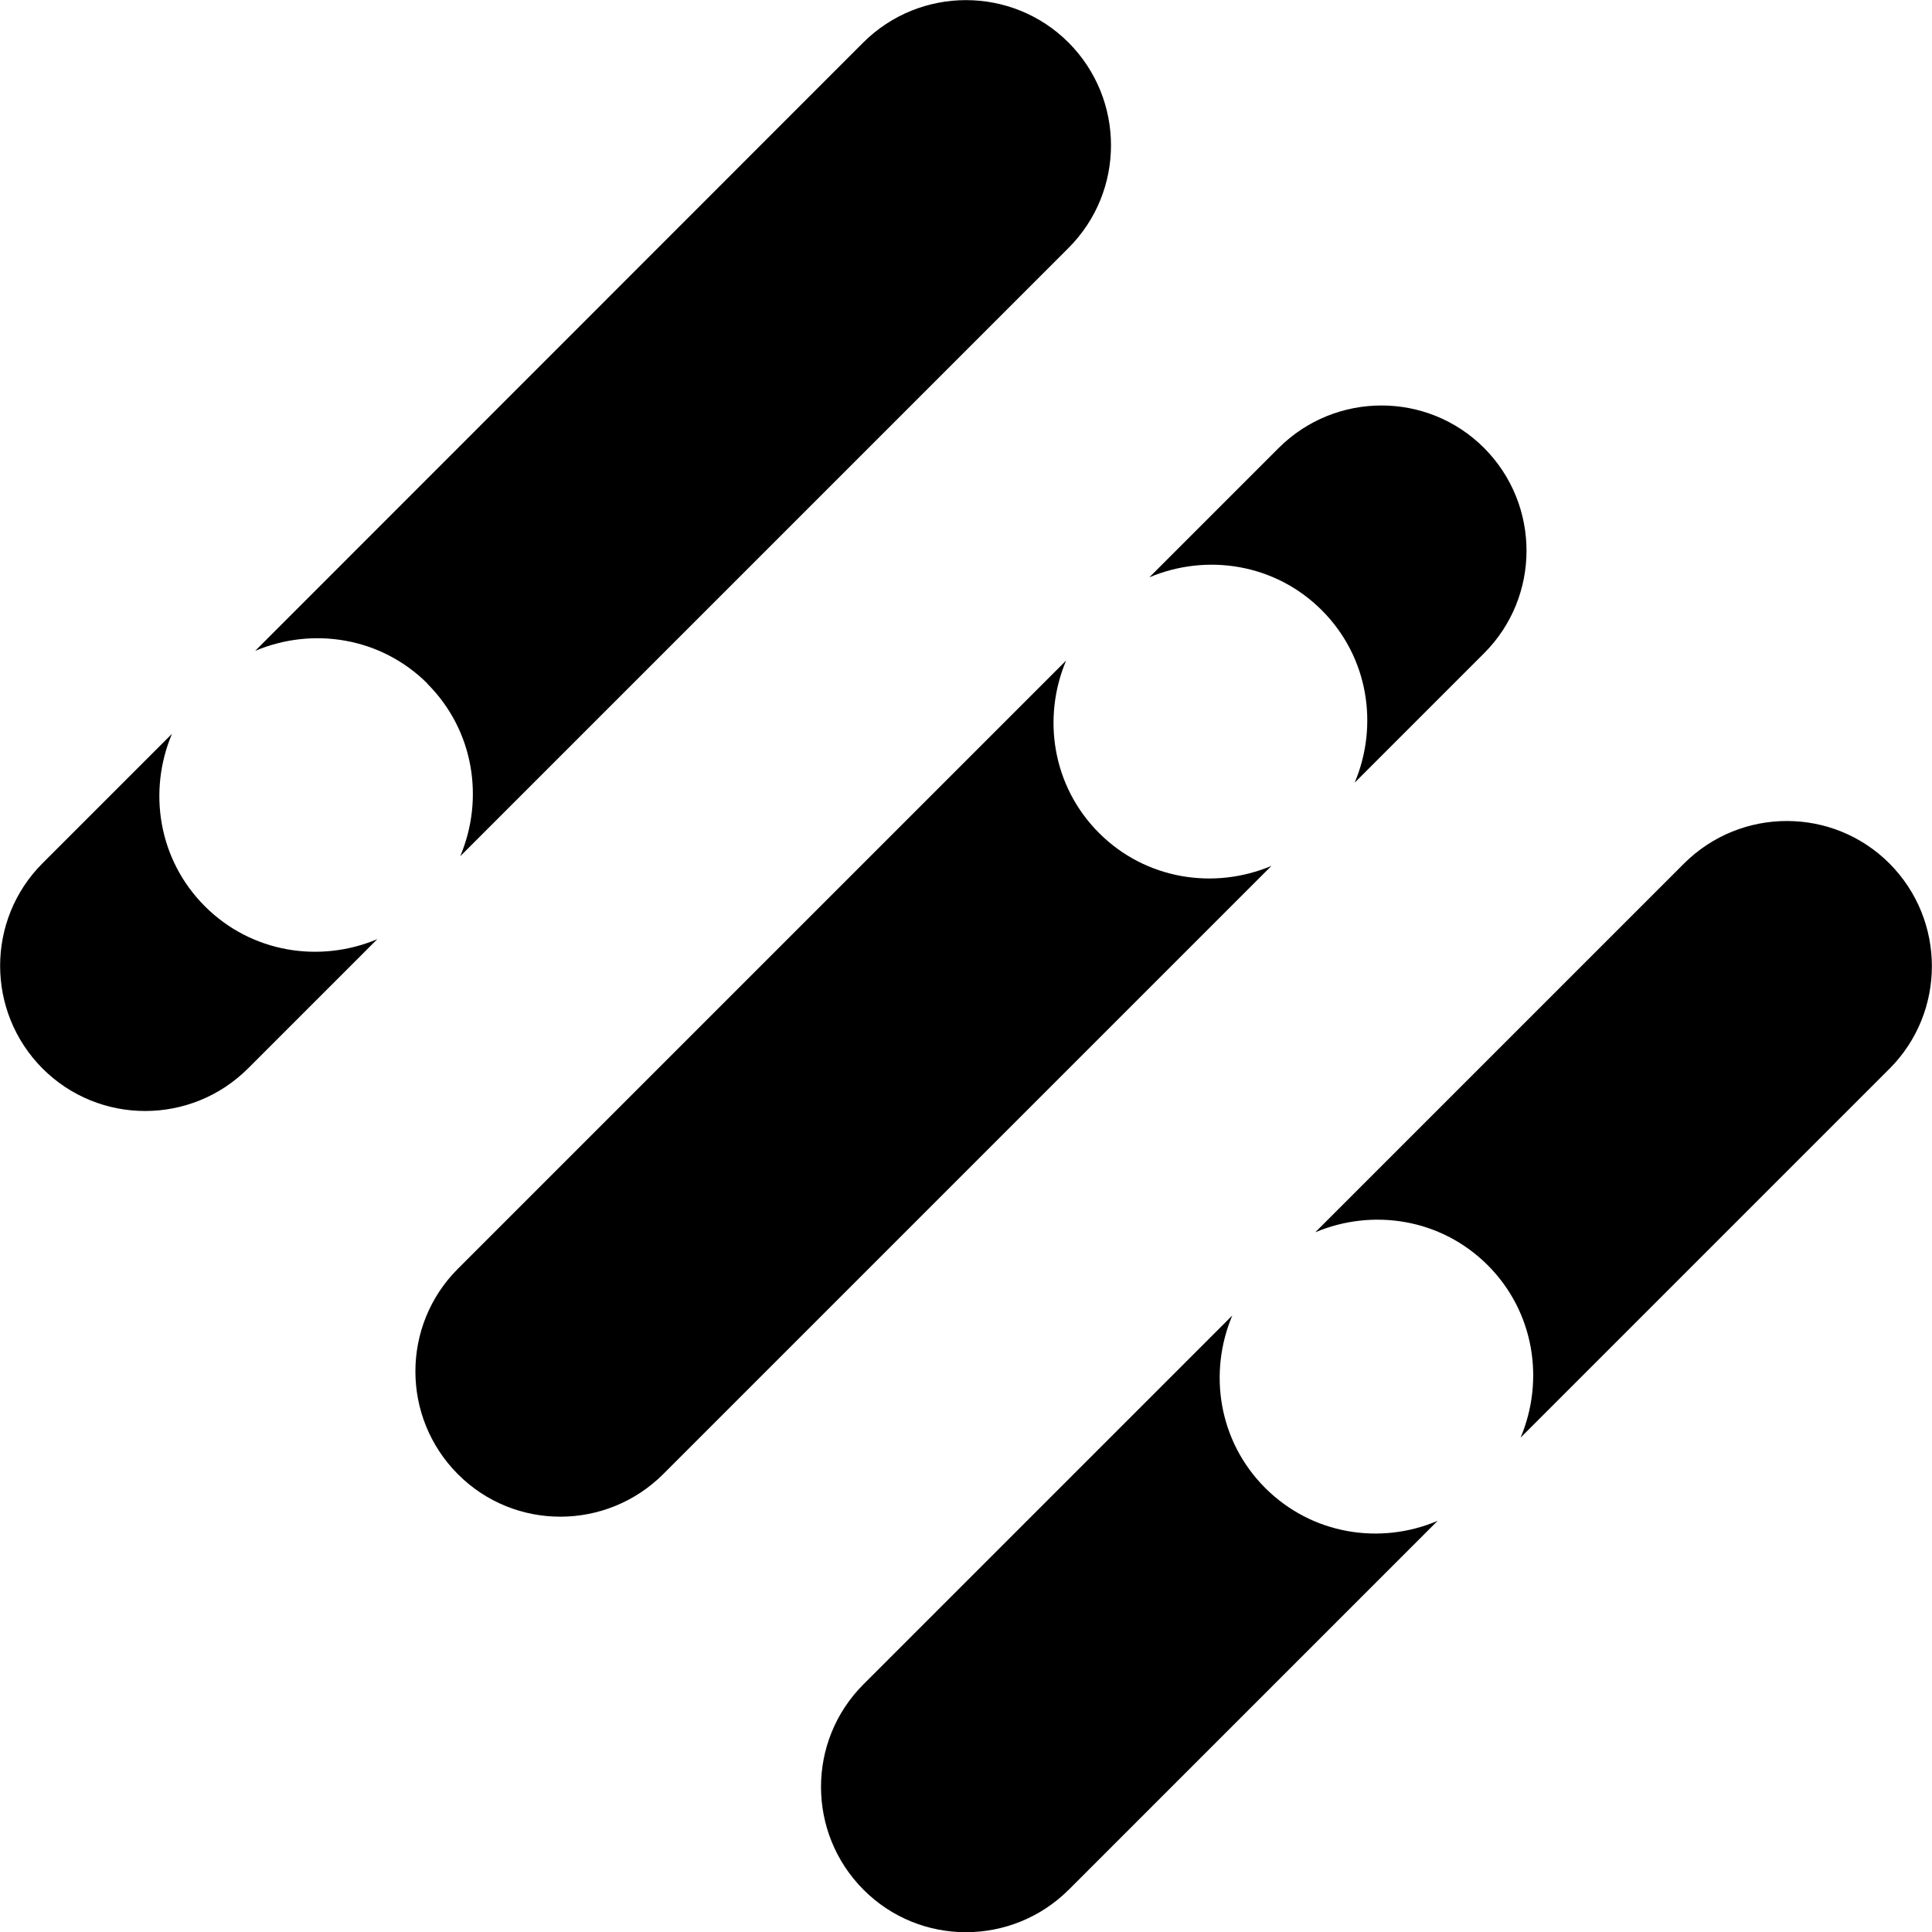 <?xml version="1.0" encoding="UTF-8"?>
<svg id="Layer_4" data-name="Layer 4" xmlns="http://www.w3.org/2000/svg" viewBox="0 0 79.88 79.88">
  <path d="M8.47,37.47c-1.93-1.93-2.36-4.76-1.36-7.13l-5.35,5.35c-2.34,2.34-2.34,6.14,0,8.49,2.34,2.34,6.14,2.34,8.49,0l5.35-5.35c-2.37,1-5.2.57-7.13-1.36Z"/>
  <path d="M17.67,28.27c1.93,1.93,2.36,4.76,1.36,7.13l25.15-25.15c2.34-2.34,2.34-6.14,0-8.49-2.34-2.34-6.14-2.34-8.49,0L10.55,26.91c2.37-1,5.2-.57,7.13,1.36Z"/>
  <path d="M54.65,25.23c1.93,1.93,2.36,4.76,1.36,7.13l5.35-5.35c2.34-2.34,2.34-6.14,0-8.49h0c-2.34-2.34-6.14-2.34-8.49,0l-5.35,5.35c2.37-1,5.2-.57,7.13,1.36Z"/>
  <path d="M45.44,34.44c-1.93-1.93-2.36-4.76-1.36-7.13l-25.15,25.15c-2.34,2.34-2.34,6.14,0,8.49s6.14,2.34,8.49,0l25.15-25.15c-2.37,1-5.2.57-7.13-1.36Z"/>
  <path d="M52.31,61.52c-1.93-1.93-2.36-4.76-1.36-7.13l-15.25,15.25c-2.34,2.34-2.34,6.14,0,8.49s6.14,2.34,8.49,0l15.25-15.25c-2.37,1.01-5.2.57-7.13-1.36Z"/>
  <path d="M78.12,35.7c-2.34-2.34-6.14-2.34-8.49,0l-15.25,15.25c2.37-1,5.2-.57,7.13,1.36s2.36,4.76,1.36,7.13l15.25-15.25c2.34-2.34,2.34-6.14,0-8.49Z"/>
</svg>